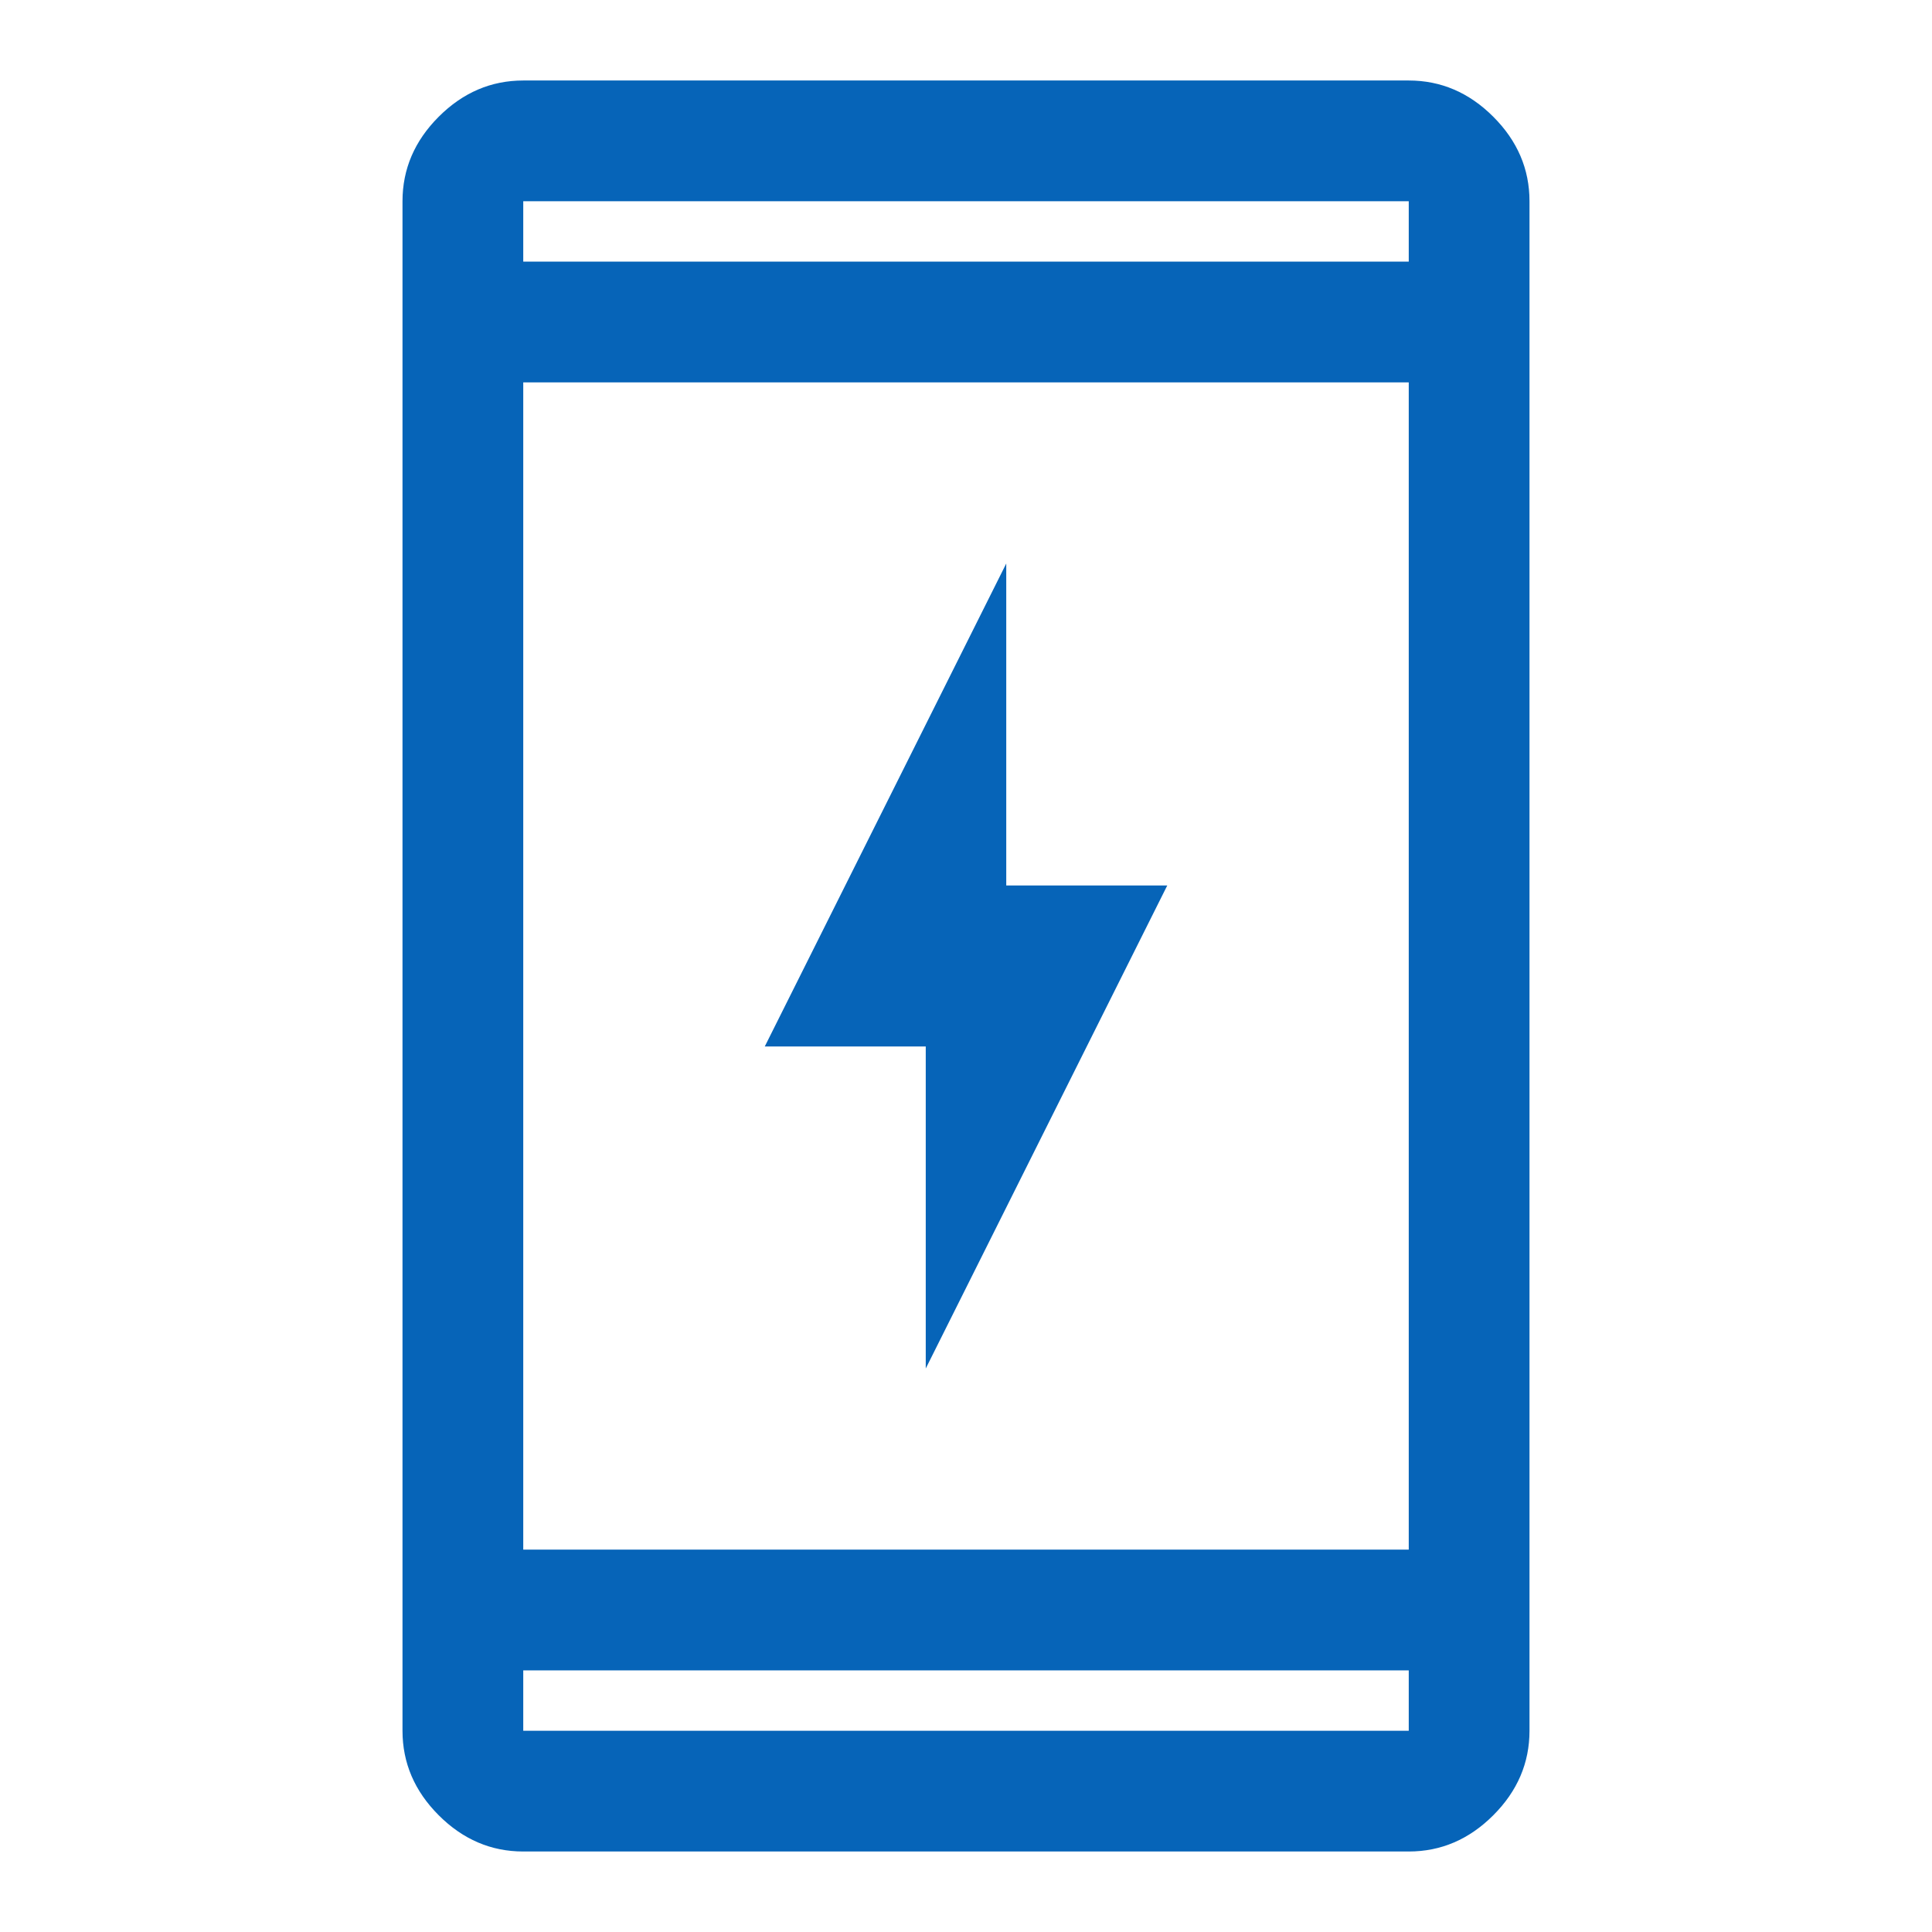 <svg xmlns="http://www.w3.org/2000/svg" width="48" height="48" fill="#0664B8" viewBox="0 -960 960 960"><path d="M460-280v-160h-80l120-240v160h80L460-280ZM260-40q-24 0-42-18t-18-42v-760q0-24 18-42t42-18h440q24 0 42 18t18 42v760q0 24-18 42t-42 18H260Zm0-90v30h440v-30H260Zm0-60h440v-580H260v580Zm0-640h440v-30H260v30Zm0 0v-30 30Zm0 700v30-30Z"/></svg>